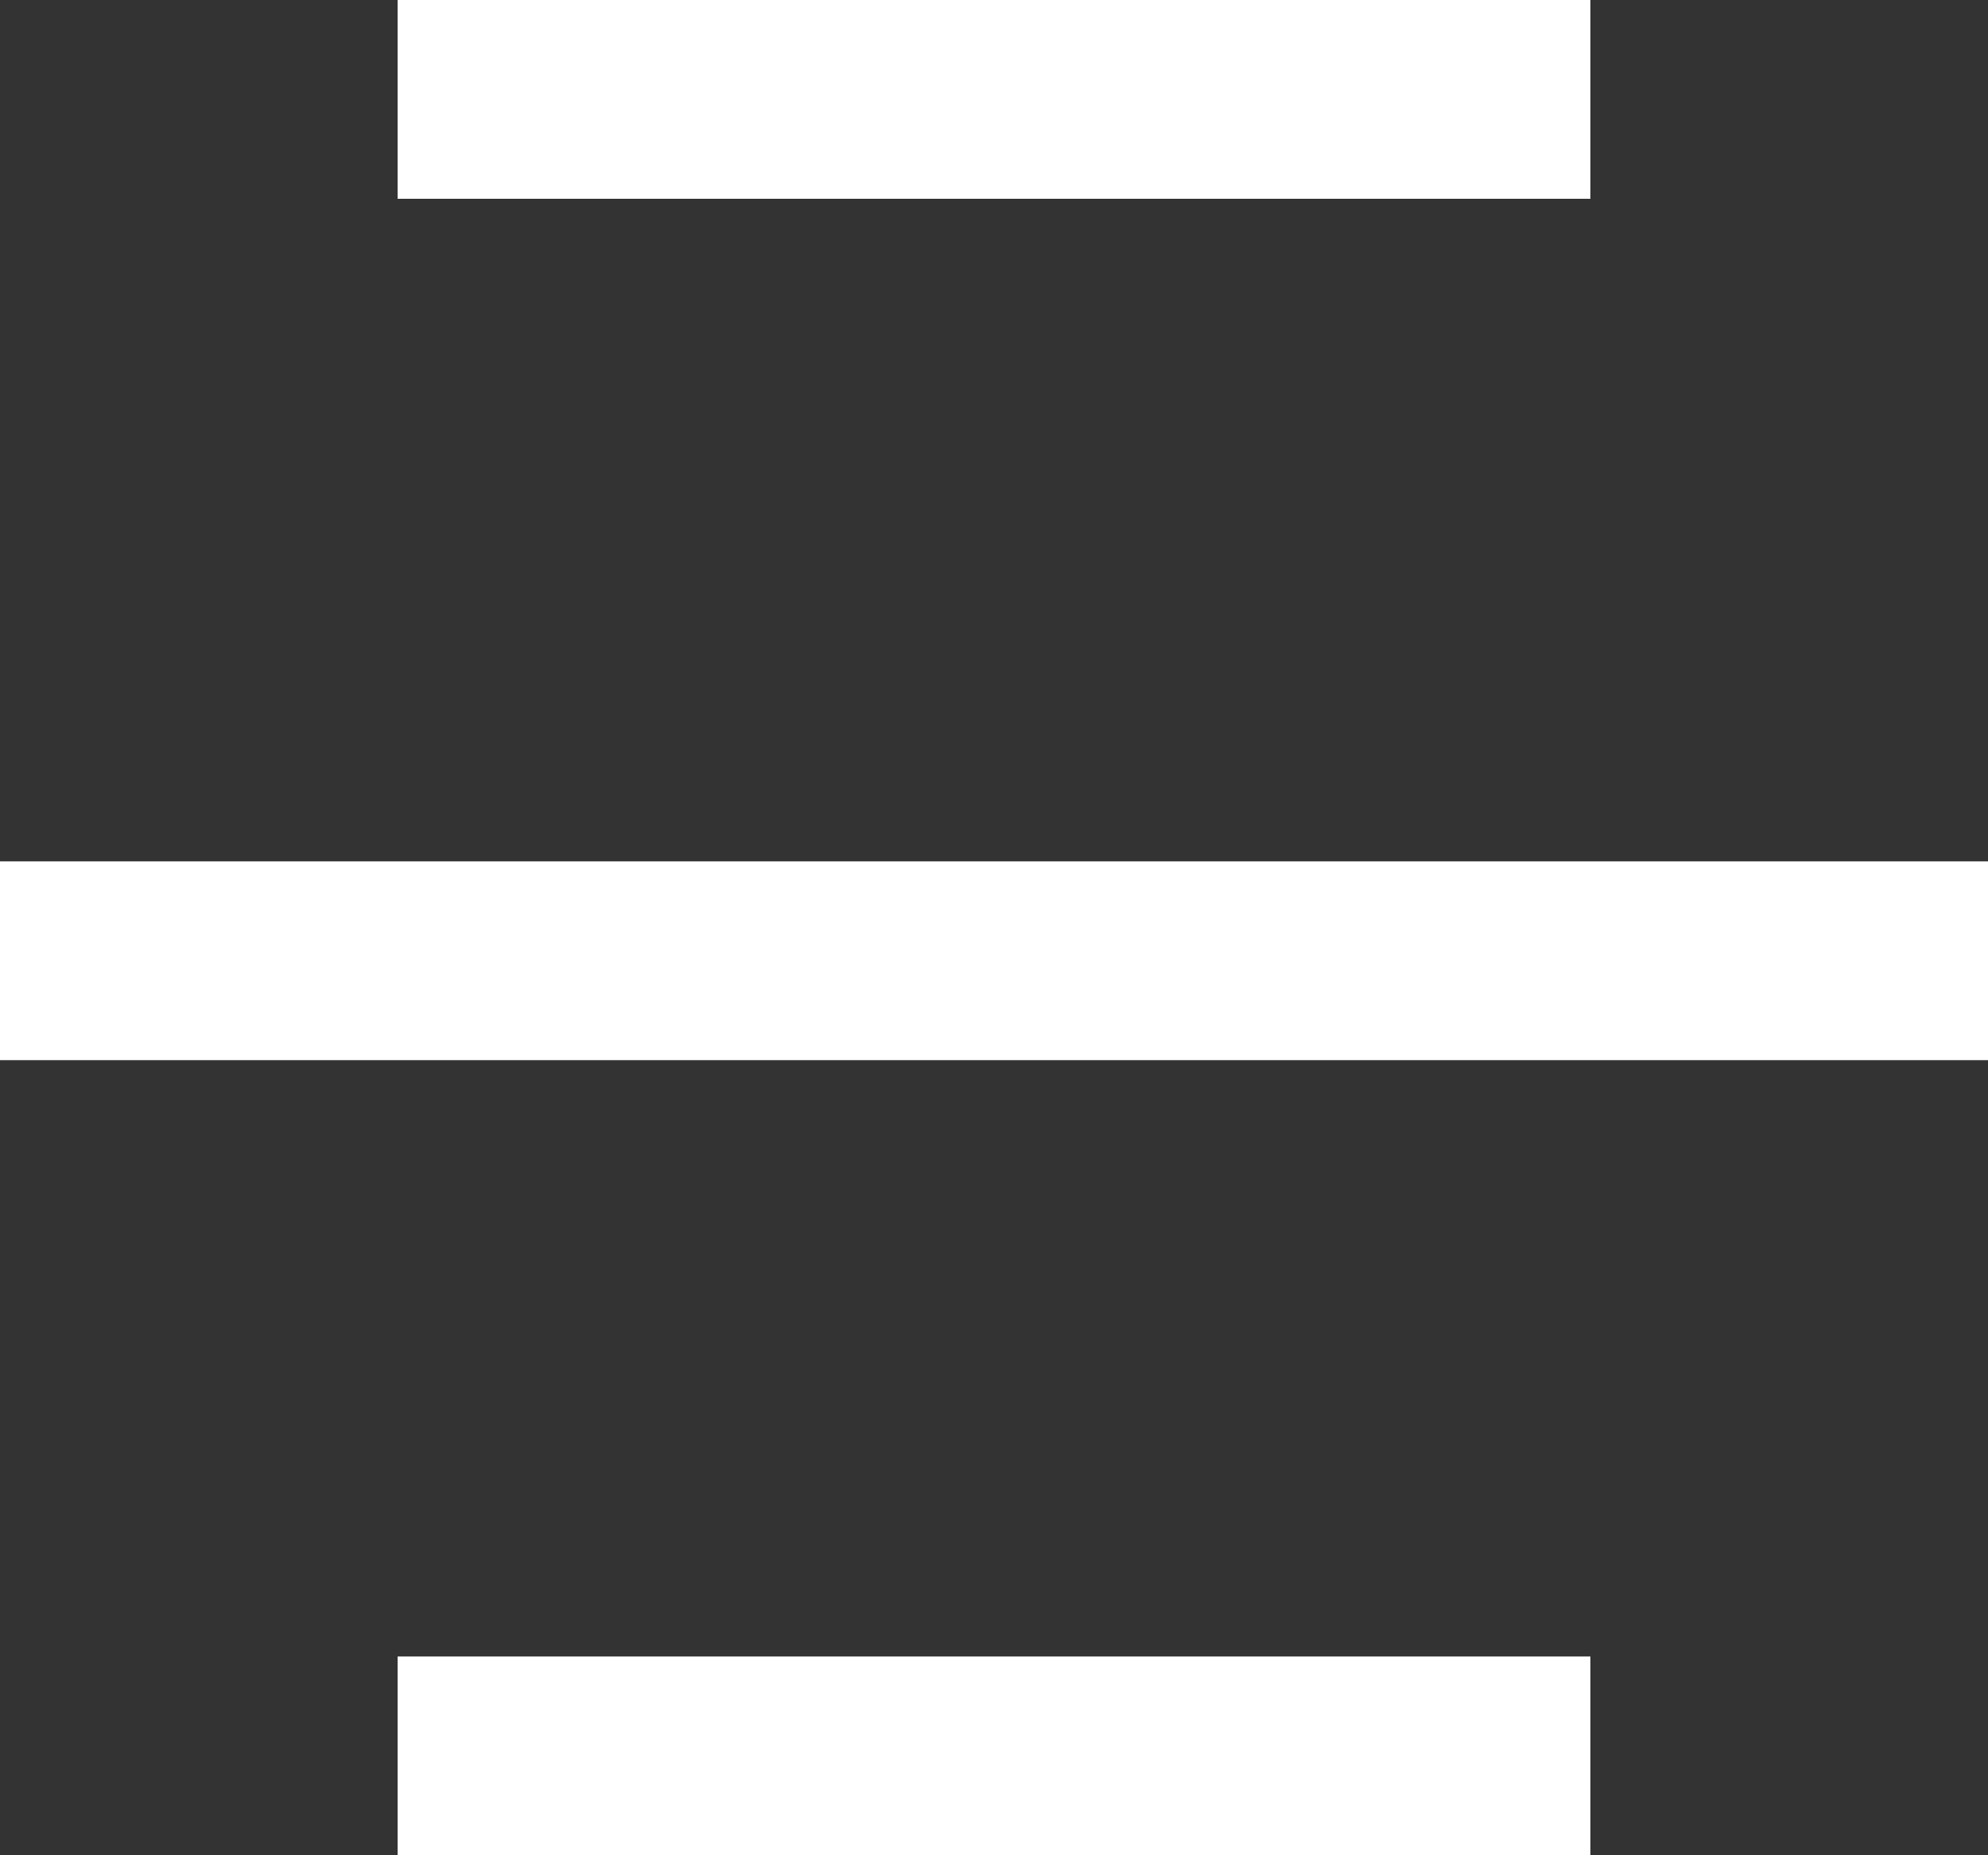 <svg width="30" height="28" viewBox="0 0 30 28" fill="none" xmlns="http://www.w3.org/2000/svg">
<rect x="0" y="0" width="30" height="28" fill="#333333" stroke="none"/>
<line x1="24" y1="1.5" x2="6" y2="1.5" stroke="white" stroke-width="3"/>
<line x1="30" y1="14.5" x2="-1.21828e-07" y2="14.5" stroke="white" stroke-width="3"/>
<line x1="24" y1="26.5" x2="6" y2="26.5" stroke="white" stroke-width="3"/>
</svg>
